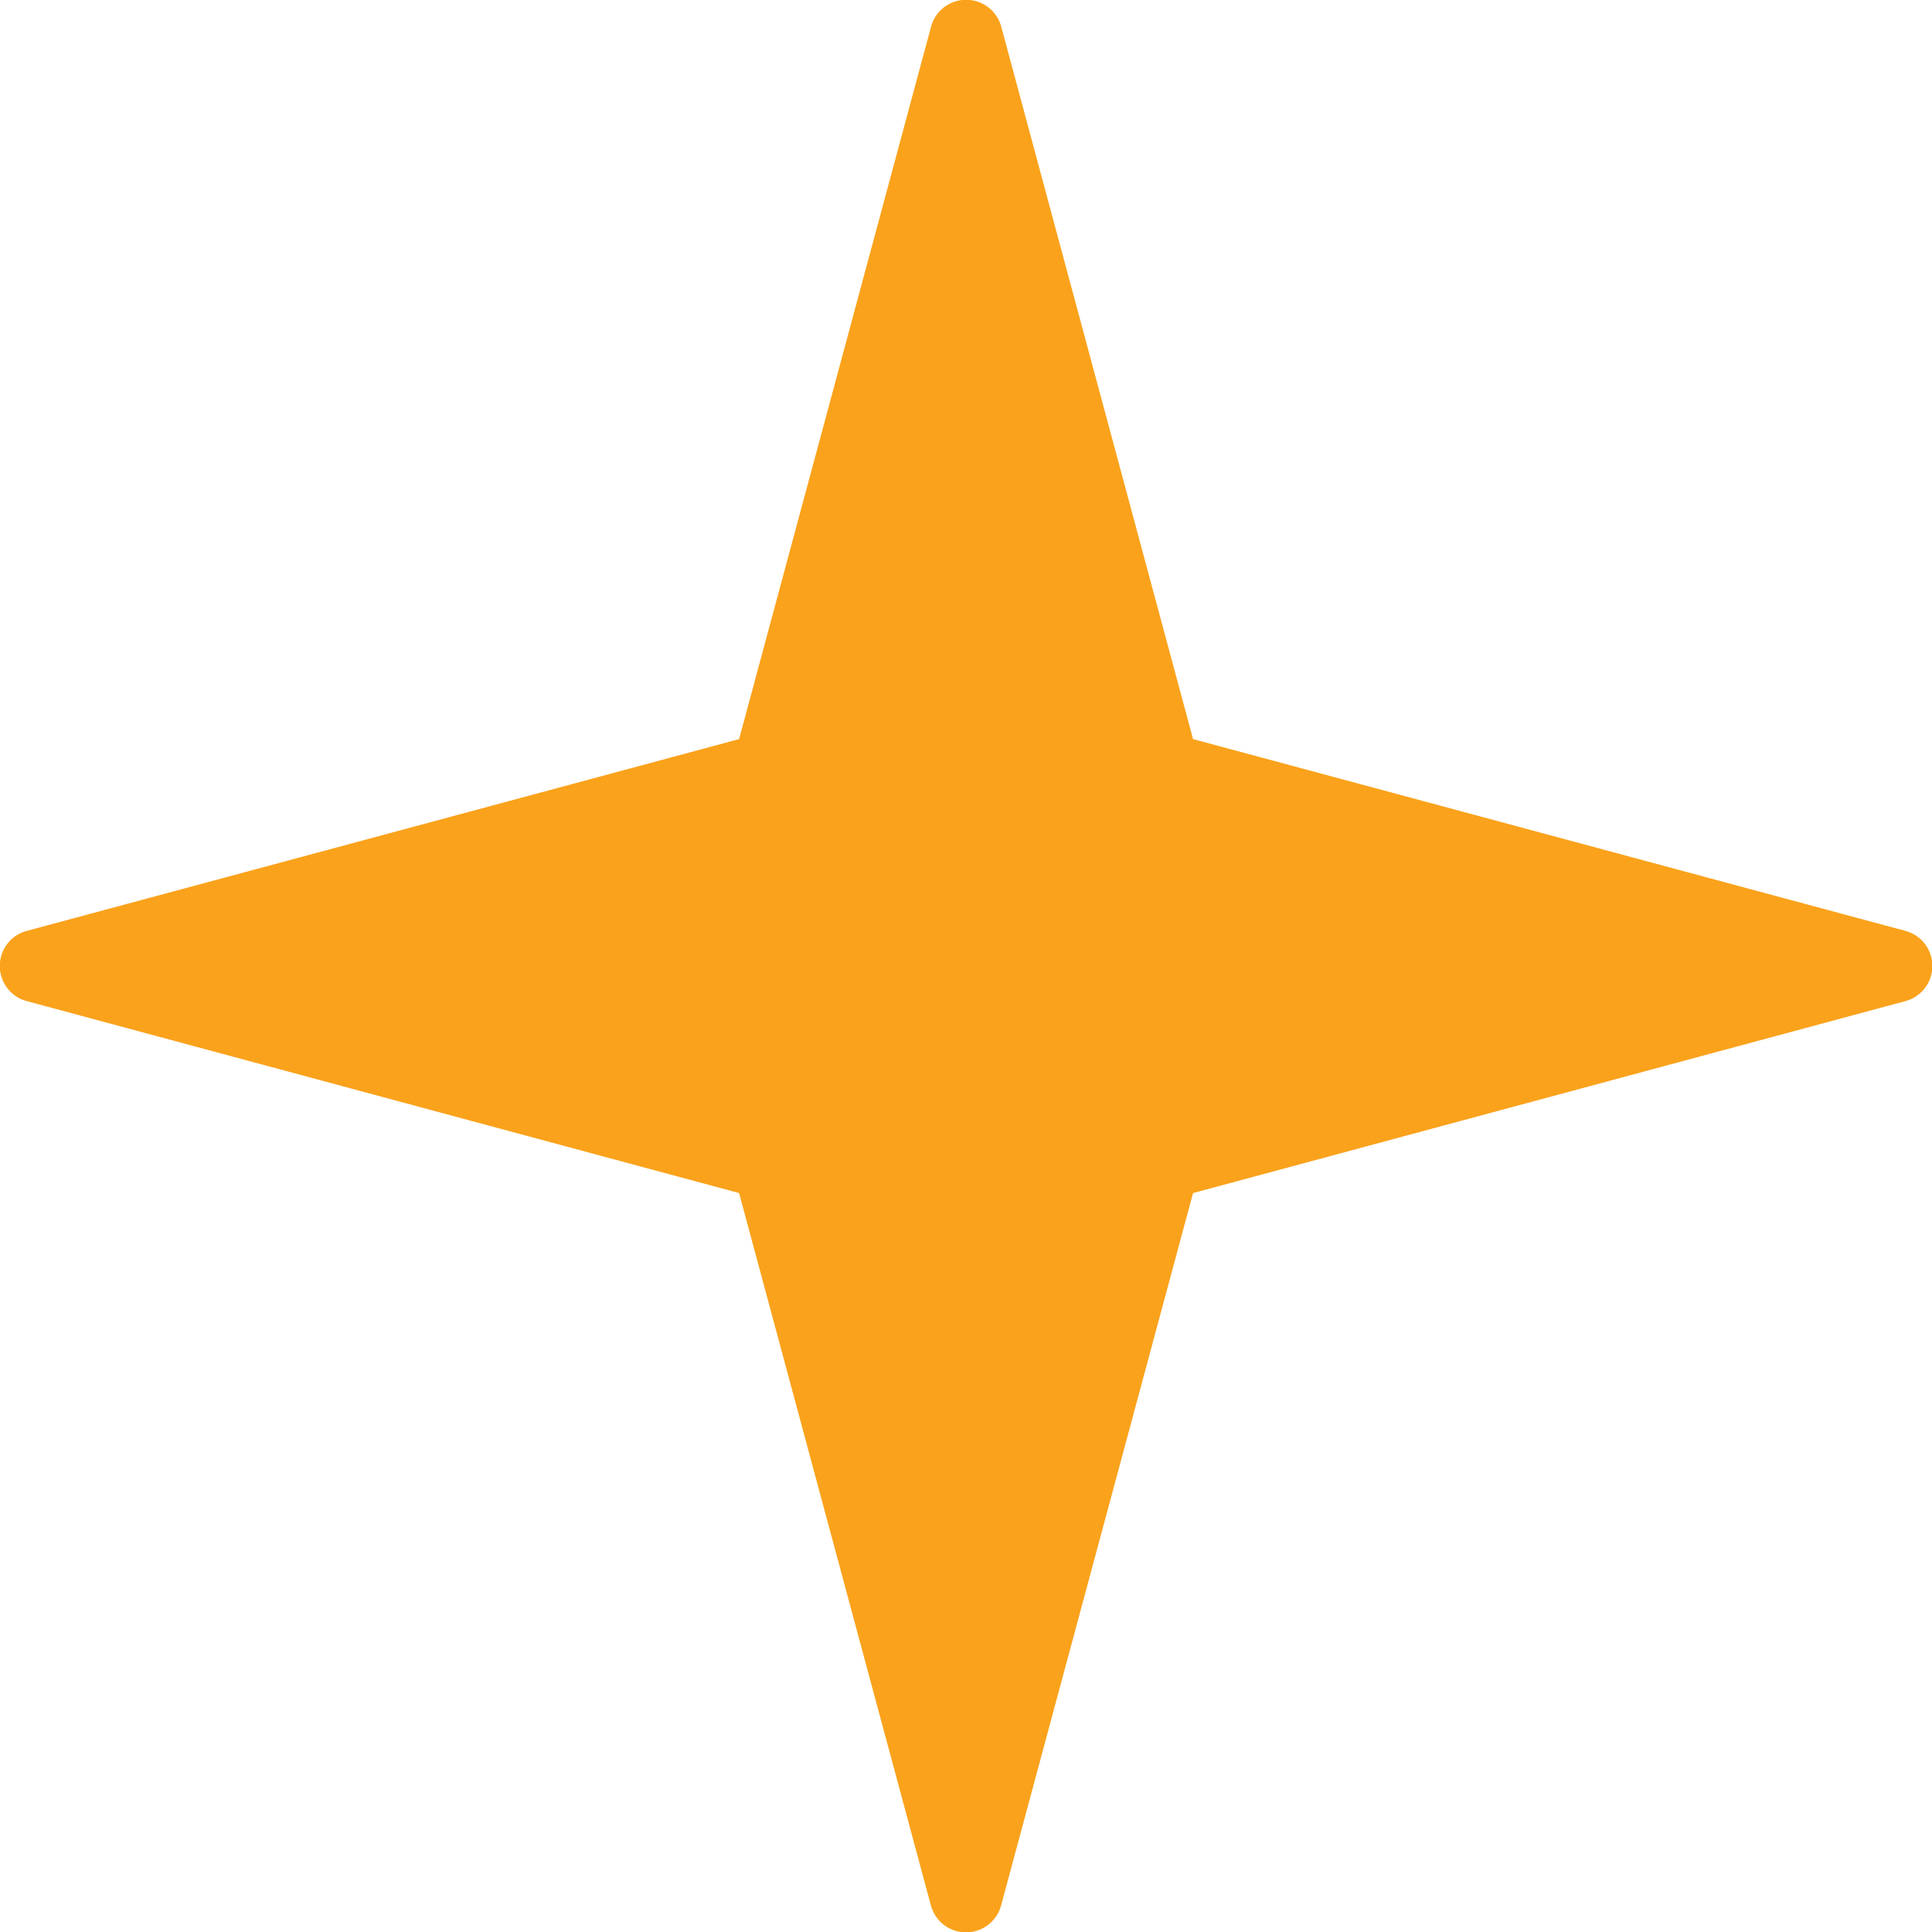<svg xmlns="http://www.w3.org/2000/svg" xmlns:xlink="http://www.w3.org/1999/xlink" width="12.385" height="12.385" viewBox="0 0 12.385 12.385">
  <defs>
    <clipPath id="clip-path">
      <rect id="Rectangle_50" data-name="Rectangle 50" width="12.385" height="12.385" fill="#faa21b"/>
    </clipPath>
  </defs>
  <g id="Group_175" data-name="Group 175" clip-path="url(#clip-path)">
    <path id="Path_268" data-name="Path 268" d="M7.647,4.738l4.565,1.229a.233.233,0,0,1,0,.451L7.647,7.648,6.417,12.213a.233.233,0,0,1-.451,0L4.737,7.648.172,6.418a.233.233,0,0,1,0-.451L4.737,4.738,5.967.173a.233.233,0,0,1,.451,0Z" transform="translate(0.001 0)" fill="#faa21b"/>
  </g>
</svg>

